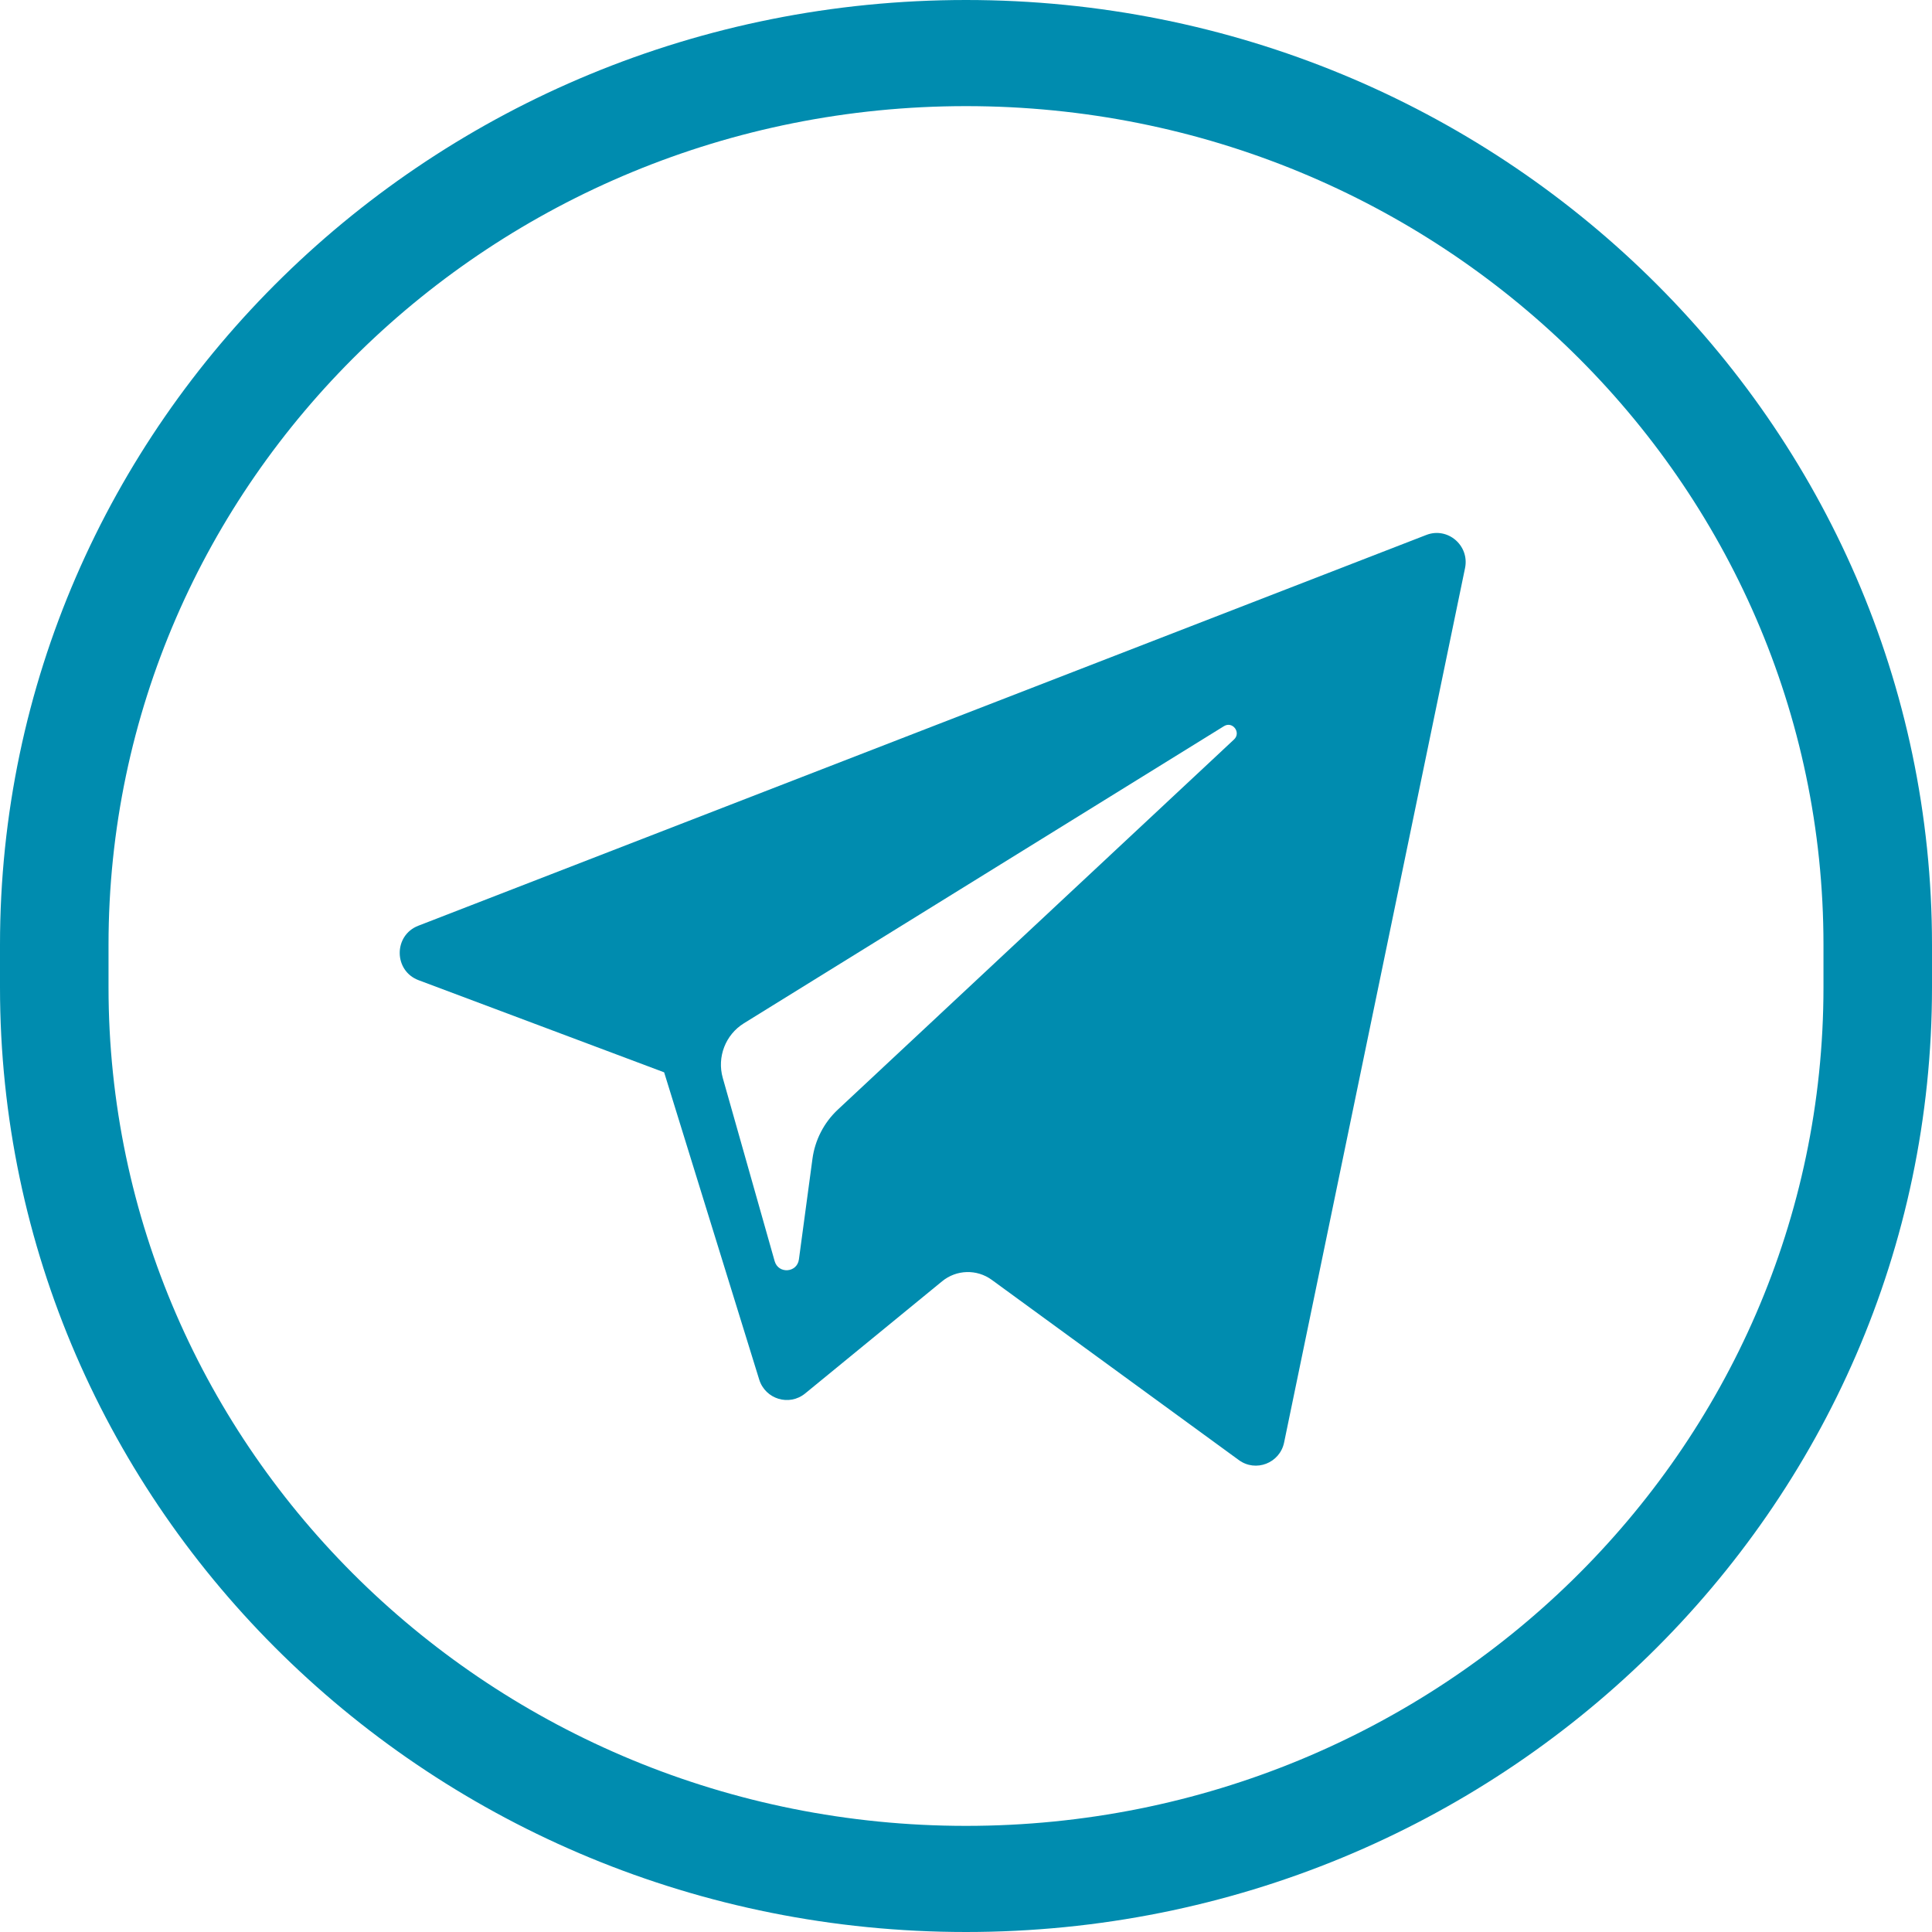 <?xml version="1.0" encoding="UTF-8"?> <svg xmlns="http://www.w3.org/2000/svg" viewBox="0 0 29 29" fill="none"><path d="M6.283 14.713L9.969 16.096L11.396 20.708C11.488 21.003 11.847 21.112 12.086 20.916L14.141 19.233C14.356 19.056 14.663 19.047 14.888 19.212L18.595 21.916C18.85 22.103 19.211 21.962 19.275 21.652L21.991 8.526C22.06 8.188 21.73 7.905 21.409 8.03L6.278 13.896C5.905 14.041 5.908 14.572 6.283 14.713ZM11.166 15.36L18.372 10.9C18.501 10.82 18.634 10.996 18.523 11.1L12.577 16.655C12.368 16.85 12.233 17.112 12.195 17.396L11.992 18.904C11.965 19.106 11.684 19.126 11.628 18.931L10.849 16.18C10.76 15.866 10.89 15.531 11.166 15.36Z" fill="#008CAF"></path><path fill-rule="evenodd" clip-rule="evenodd" d="M0 14.181C0 6.349 6.492 0 14.5 0C22.508 0 29 6.349 29 14.181V14.819C29 22.651 22.508 29 14.5 29C6.492 29 0 22.651 0 14.819V14.181ZM14.5 1.593C7.392 1.593 1.629 7.229 1.629 14.181V14.819C1.629 21.771 7.392 27.407 14.5 27.407C21.608 27.407 27.371 21.771 27.371 14.819V14.181C27.371 7.229 21.608 1.593 14.5 1.593Z" fill="#008CAF"></path></svg> 